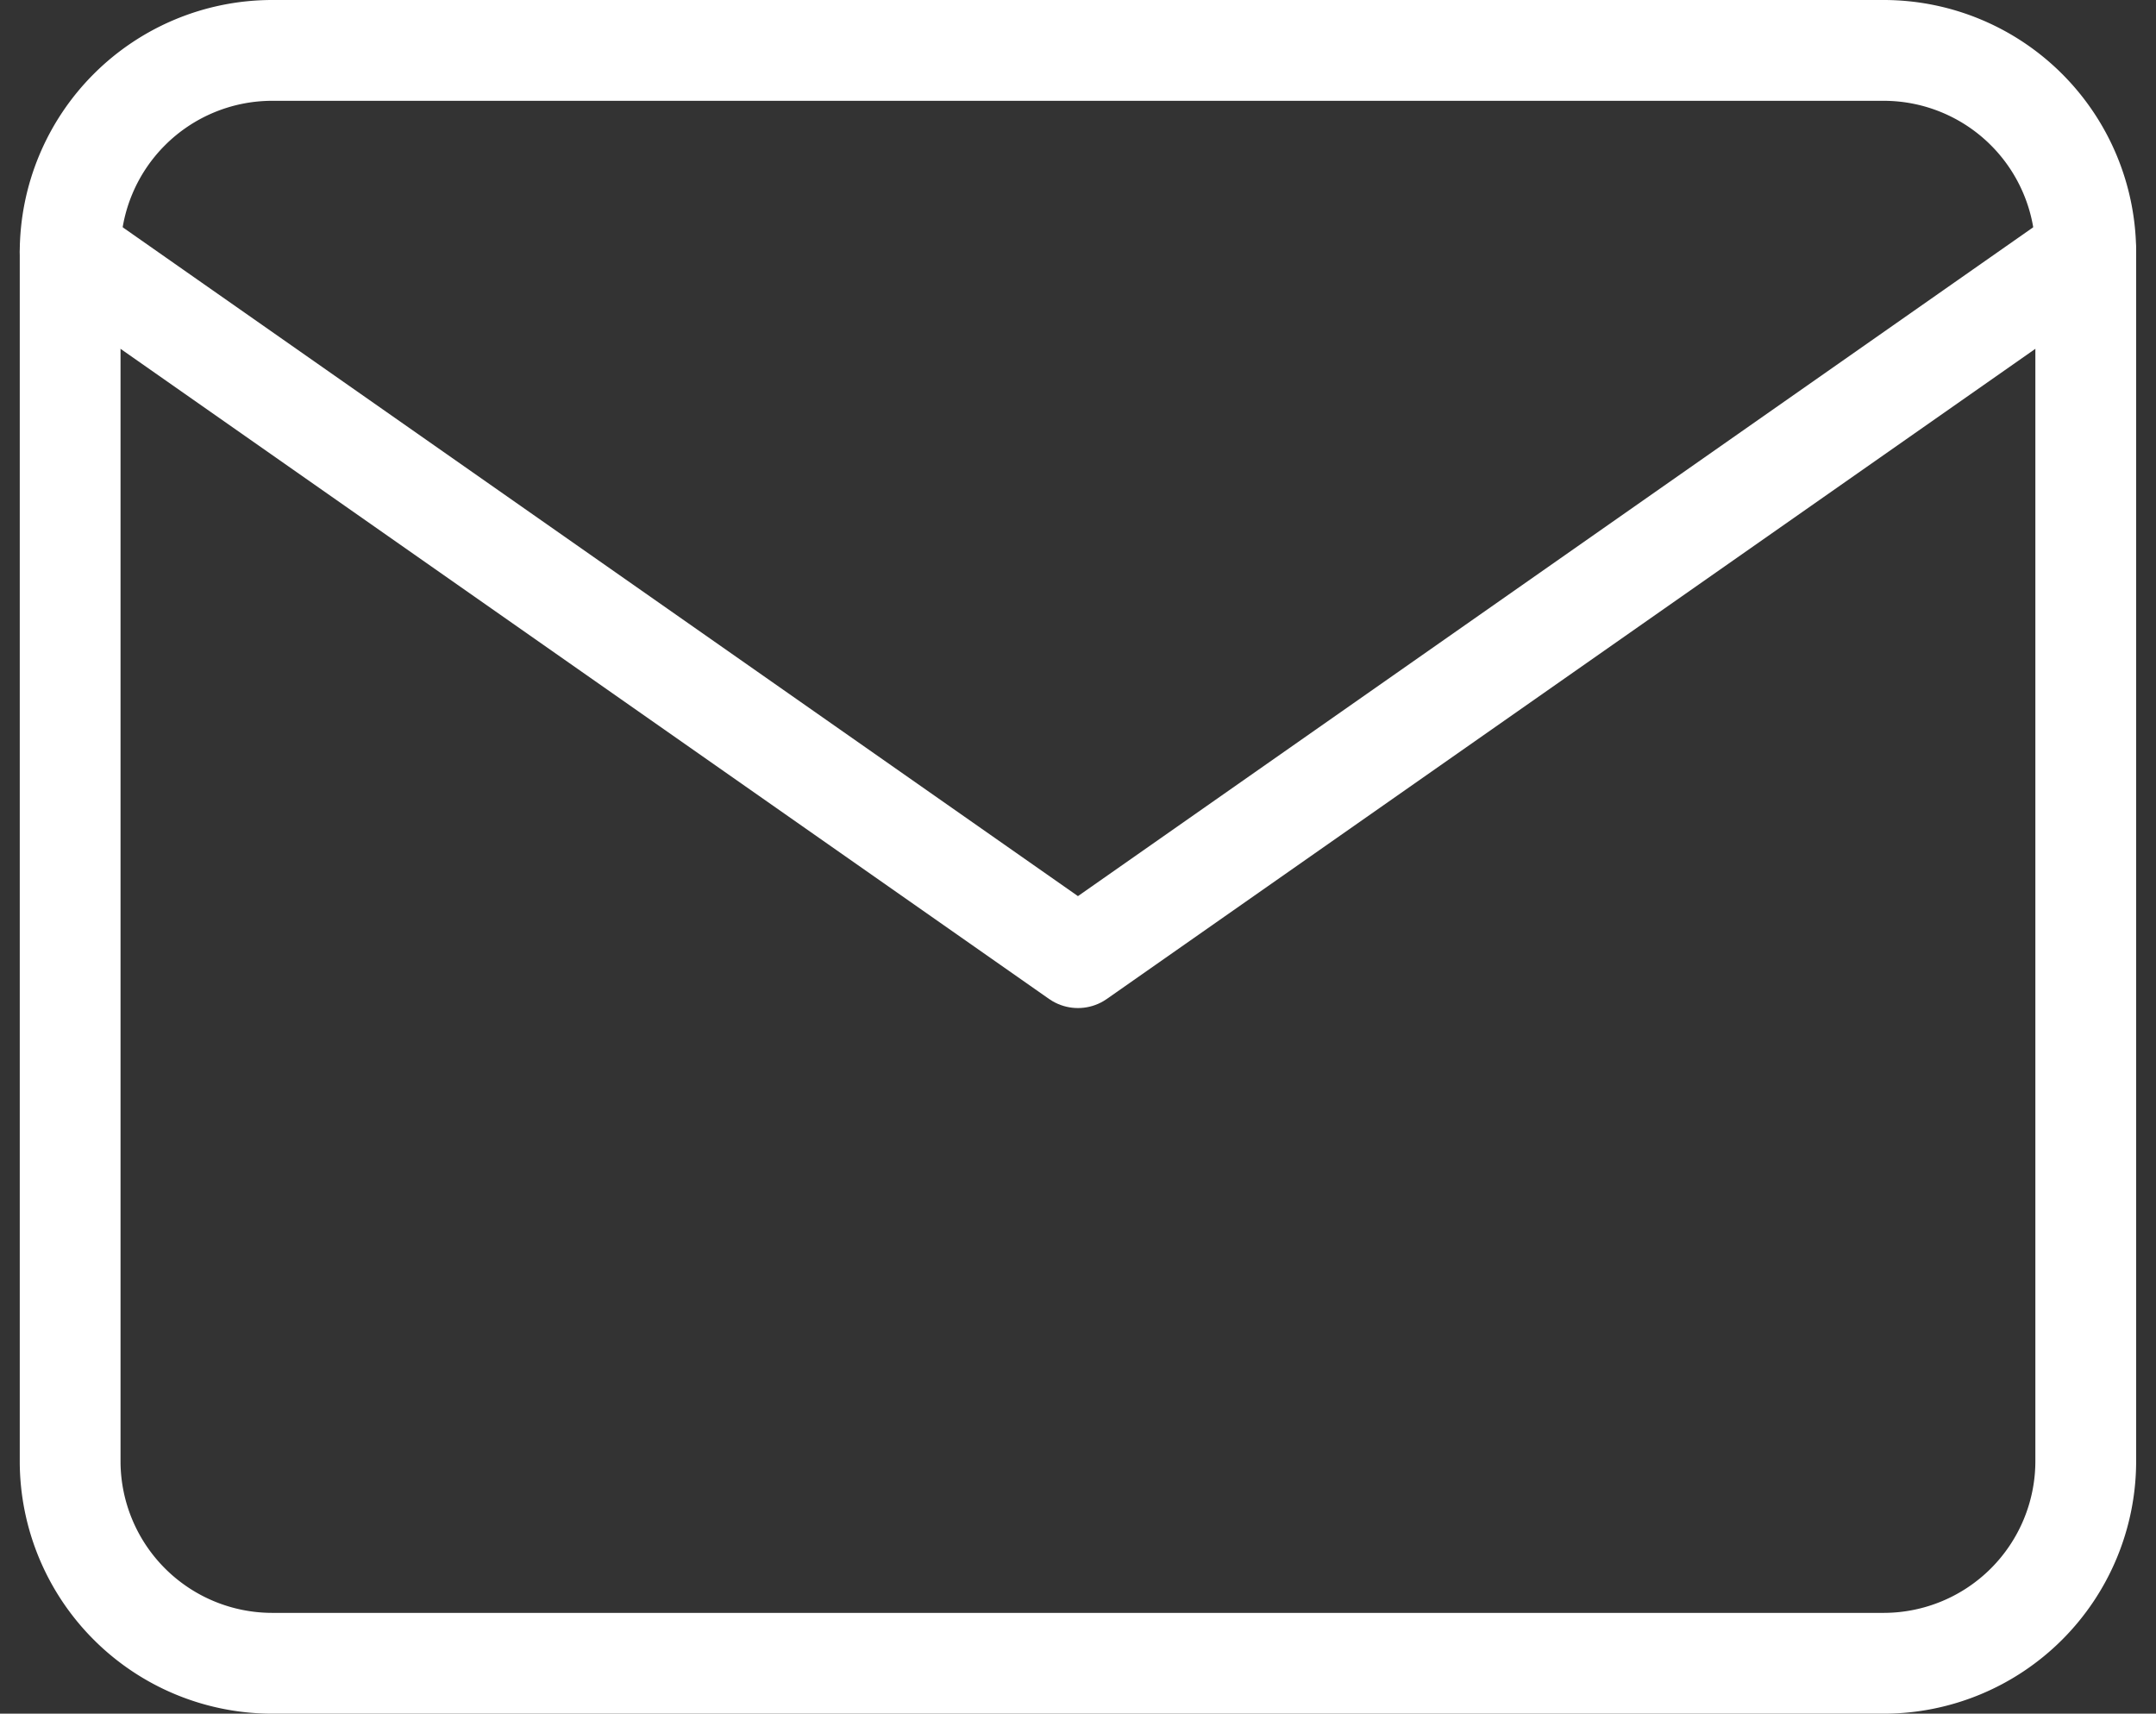<svg id="icon-mail" xmlns="http://www.w3.org/2000/svg" width="21.393" height="17" viewBox="0 0 21.393 17">
  <rect x="0" y="0" width="21.393" height="17" fill="#333333" stroke="none"/>
  <g id="mail" transform="translate(-1.304 -3.5)">
    <path d="M4,4H20a2.006,2.006,0,0,1,2,2V18a2.006,2.006,0,0,1-2,2H4a2.006,2.006,0,0,1-2-2V6A2.006,2.006,0,0,1,4,4Z" fill="none" stroke="#fff" stroke-linecap="round" stroke-linejoin="round" stroke-width="1"/>
    <path d="M22,6,12,13,2,6" fill="none" stroke="#fff" stroke-linecap="round" stroke-linejoin="round" stroke-width="1"/>
  </g>
</svg>
